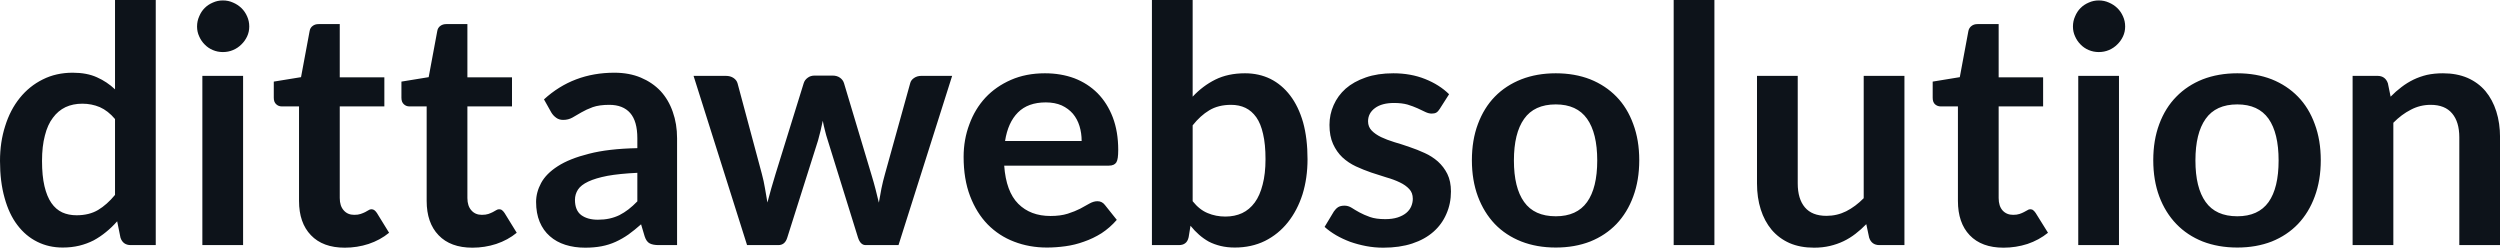 <svg fill="#0D131A" viewBox="0 0 174.317 17.273" height="100%" width="100%" xmlns="http://www.w3.org/2000/svg"><path preserveAspectRatio="none" d="M10.86 17.09L9.12 17.09Q8.57 17.09 8.40 16.57L8.40 16.57L8.17 15.43Q7.80 15.85 7.39 16.18Q6.99 16.51 6.53 16.76Q6.06 17.00 5.53 17.13Q4.99 17.26 4.37 17.26L4.37 17.26Q3.40 17.26 2.60 16.86Q1.79 16.46 1.21 15.69Q0.63 14.93 0.32 13.80Q0 12.67 0 11.22L0 11.22Q0 9.91 0.36 8.79Q0.71 7.66 1.38 6.83Q2.05 6.00 2.98 5.54Q3.91 5.07 5.07 5.07L5.07 5.07Q6.06 5.07 6.76 5.39Q7.46 5.70 8.02 6.23L8.02 6.23L8.02 0L10.86 0L10.86 17.09ZM5.34 15.01L5.34 15.01Q6.22 15.01 6.84 14.64Q7.46 14.27 8.02 13.59L8.02 13.59L8.02 8.30Q7.53 7.72 6.96 7.47Q6.39 7.23 5.74 7.23L5.74 7.23Q5.09 7.23 4.57 7.47Q4.05 7.72 3.69 8.21Q3.32 8.69 3.13 9.45Q2.93 10.20 2.93 11.22L2.93 11.22Q2.93 12.26 3.10 12.98Q3.27 13.70 3.58 14.15Q3.89 14.60 4.34 14.81Q4.78 15.01 5.34 15.01ZM14.11 5.29L16.95 5.29L16.95 17.09L14.11 17.09L14.11 5.29ZM17.38 1.85L17.38 1.85Q17.38 2.22 17.23 2.54Q17.08 2.86 16.83 3.10Q16.58 3.35 16.25 3.49Q15.92 3.63 15.54 3.63L15.54 3.63Q15.17 3.63 14.84 3.49Q14.51 3.35 14.27 3.10Q14.03 2.86 13.89 2.54Q13.74 2.22 13.74 1.85L13.74 1.85Q13.74 1.47 13.89 1.14Q14.03 0.80 14.27 0.56Q14.51 0.32 14.84 0.18Q15.17 0.03 15.54 0.03L15.54 0.03Q15.92 0.03 16.25 0.18Q16.58 0.32 16.83 0.56Q17.08 0.80 17.23 1.14Q17.38 1.47 17.38 1.85ZM24.04 17.27L24.04 17.27Q22.51 17.27 21.68 16.40Q20.85 15.54 20.85 14.01L20.85 14.01L20.85 7.42L19.65 7.42Q19.42 7.42 19.26 7.27Q19.09 7.12 19.09 6.82L19.09 6.82L19.09 5.69L20.99 5.38L21.59 2.16Q21.63 1.93 21.80 1.81Q21.96 1.68 22.22 1.68L22.22 1.68L23.69 1.68L23.69 5.39L26.80 5.39L26.80 7.42L23.69 7.42L23.69 13.81Q23.69 14.36 23.97 14.67Q24.24 14.98 24.70 14.98L24.70 14.98Q24.97 14.98 25.14 14.92Q25.32 14.86 25.46 14.79Q25.59 14.72 25.69 14.66Q25.79 14.59 25.90 14.59L25.90 14.59Q26.02 14.59 26.11 14.66Q26.19 14.72 26.28 14.85L26.28 14.85L27.13 16.23Q26.51 16.74 25.70 17.01Q24.90 17.27 24.04 17.27ZM32.94 17.27L32.94 17.27Q31.41 17.27 30.58 16.40Q29.75 15.54 29.75 14.01L29.75 14.01L29.75 7.42L28.55 7.42Q28.32 7.42 28.16 7.27Q27.99 7.12 27.99 6.82L27.99 6.82L27.99 5.69L29.89 5.38L30.49 2.16Q30.53 1.93 30.70 1.81Q30.87 1.68 31.12 1.68L31.12 1.68L32.59 1.68L32.59 5.39L35.70 5.39L35.70 7.42L32.59 7.42L32.59 13.81Q32.59 14.36 32.87 14.67Q33.14 14.98 33.60 14.98L33.60 14.98Q33.87 14.98 34.05 14.92Q34.22 14.86 34.36 14.79Q34.49 14.72 34.59 14.66Q34.70 14.59 34.80 14.59L34.80 14.59Q34.93 14.59 35.01 14.66Q35.09 14.72 35.18 14.85L35.18 14.85L36.03 16.23Q35.41 16.74 34.60 17.01Q33.80 17.27 32.94 17.27ZM47.21 9.64L47.21 17.09L45.93 17.09Q45.53 17.09 45.30 16.97Q45.07 16.85 44.95 16.48L44.95 16.48L44.70 15.64Q44.25 16.04 43.82 16.35Q43.39 16.65 42.93 16.86Q42.47 17.07 41.95 17.17Q41.43 17.27 40.80 17.27L40.80 17.27Q40.05 17.27 39.42 17.07Q38.79 16.87 38.34 16.47Q37.88 16.07 37.63 15.47Q37.38 14.87 37.38 14.08L37.38 14.08Q37.38 13.41 37.73 12.76Q38.08 12.11 38.89 11.59Q39.71 11.06 41.07 10.72Q42.42 10.37 44.44 10.33L44.44 10.33L44.44 9.64Q44.44 8.45 43.94 7.88Q43.44 7.31 42.48 7.31L42.48 7.31Q41.79 7.31 41.33 7.47Q40.87 7.64 40.53 7.84Q40.19 8.04 39.91 8.20Q39.62 8.36 39.27 8.36L39.27 8.36Q38.98 8.36 38.78 8.21Q38.57 8.06 38.44 7.84L38.44 7.84L37.93 6.93Q39.96 5.07 42.84 5.07L42.84 5.07Q43.87 5.07 44.68 5.41Q45.49 5.75 46.06 6.35Q46.62 6.96 46.91 7.80Q47.21 8.64 47.21 9.64L47.21 9.64ZM41.69 15.32L41.69 15.32Q42.12 15.32 42.49 15.24Q42.86 15.16 43.19 15.00Q43.52 14.83 43.82 14.60Q44.13 14.36 44.44 14.04L44.44 14.04L44.44 12.05Q43.19 12.11 42.36 12.26Q41.53 12.42 41.02 12.66Q40.51 12.90 40.30 13.22Q40.09 13.55 40.09 13.93L40.09 13.93Q40.09 14.67 40.53 15.00Q40.97 15.32 41.69 15.32ZM52.09 17.09L48.36 5.29L50.61 5.29Q50.93 5.29 51.15 5.44Q51.37 5.59 51.43 5.82L51.43 5.82L53.12 12.12Q53.26 12.64 53.34 13.13Q53.43 13.63 53.51 14.12L53.51 14.12Q53.64 13.63 53.78 13.13Q53.92 12.64 54.08 12.12L54.08 12.12L56.04 5.80Q56.11 5.57 56.32 5.42Q56.52 5.27 56.80 5.27L56.80 5.27L58.05 5.27Q58.36 5.27 58.57 5.42Q58.78 5.57 58.85 5.80L58.85 5.80L60.78 12.24Q60.93 12.73 61.05 13.20Q61.17 13.66 61.28 14.13L61.28 14.13Q61.36 13.64 61.46 13.14Q61.56 12.65 61.71 12.12L61.71 12.12L63.46 5.82Q63.51 5.59 63.73 5.44Q63.95 5.29 64.24 5.29L64.24 5.29L66.39 5.29L62.65 17.09L60.36 17.09Q60.00 17.09 59.83 16.58L59.83 16.58L57.71 9.76Q57.60 9.43 57.52 9.09Q57.43 8.75 57.37 8.42L57.37 8.42Q57.30 8.76 57.22 9.10Q57.14 9.44 57.04 9.79L57.04 9.79L54.89 16.58Q54.73 17.09 54.27 17.09L54.27 17.09L52.09 17.09ZM72.86 5.11L72.86 5.11Q73.98 5.11 74.92 5.46Q75.85 5.82 76.53 6.50Q77.21 7.19 77.59 8.18Q77.97 9.18 77.97 10.45L77.97 10.45Q77.97 10.78 77.94 10.99Q77.91 11.20 77.84 11.32Q77.76 11.44 77.64 11.49Q77.51 11.55 77.31 11.55L77.31 11.55L70.02 11.55Q70.15 13.36 71.00 14.21Q71.85 15.06 73.25 15.06L73.25 15.06Q73.94 15.06 74.45 14.90Q74.95 14.74 75.32 14.55Q75.69 14.35 75.97 14.19Q76.26 14.03 76.52 14.03L76.52 14.03Q76.69 14.03 76.82 14.10Q76.95 14.17 77.04 14.29L77.04 14.29L77.87 15.33Q77.39 15.88 76.81 16.26Q76.22 16.63 75.58 16.85Q74.95 17.08 74.28 17.17Q73.62 17.26 73.00 17.26L73.00 17.26Q71.77 17.26 70.71 16.85Q69.66 16.45 68.87 15.65Q68.09 14.85 67.64 13.67Q67.19 12.49 67.19 10.94L67.19 10.94Q67.19 9.73 67.59 8.67Q67.98 7.60 68.71 6.81Q69.44 6.03 70.49 5.57Q71.54 5.11 72.86 5.11ZM72.92 7.14L72.92 7.14Q71.68 7.14 70.98 7.84Q70.28 8.54 70.08 9.83L70.08 9.83L75.42 9.83Q75.42 9.28 75.27 8.79Q75.12 8.30 74.81 7.93Q74.50 7.57 74.03 7.35Q73.55 7.14 72.92 7.14ZM82.19 17.09L80.32 17.09L80.32 0L83.16 0L83.16 6.74Q83.86 5.99 84.74 5.55Q85.63 5.11 86.81 5.11L86.81 5.11Q87.78 5.11 88.58 5.50Q89.38 5.90 89.96 6.66Q90.54 7.42 90.86 8.53Q91.17 9.65 91.17 11.10L91.17 11.10Q91.17 12.42 90.82 13.55Q90.46 14.67 89.80 15.50Q89.14 16.33 88.20 16.80Q87.26 17.26 86.10 17.26L86.10 17.26Q85.56 17.26 85.11 17.15Q84.66 17.04 84.29 16.85Q83.93 16.65 83.61 16.37Q83.29 16.09 83.01 15.74L83.01 15.74L82.88 16.54Q82.81 16.84 82.64 16.96Q82.48 17.09 82.19 17.09L82.19 17.09ZM85.84 7.31L85.84 7.31Q84.95 7.31 84.32 7.69Q83.70 8.06 83.16 8.74L83.16 8.74L83.16 14.03Q83.64 14.63 84.21 14.86Q84.78 15.10 85.44 15.10L85.44 15.10Q86.09 15.10 86.61 14.86Q87.12 14.62 87.49 14.12Q87.85 13.63 88.04 12.87Q88.24 12.12 88.24 11.10L88.24 11.10Q88.24 10.06 88.07 9.34Q87.91 8.62 87.60 8.18Q87.28 7.73 86.84 7.52Q86.40 7.31 85.84 7.31ZM101.04 6.57L100.39 7.59Q100.28 7.77 100.15 7.85Q100.03 7.92 99.83 7.92L99.83 7.92Q99.62 7.92 99.39 7.81Q99.15 7.69 98.84 7.55Q98.53 7.41 98.14 7.29Q97.74 7.18 97.20 7.18L97.20 7.18Q96.36 7.18 95.88 7.53Q95.39 7.89 95.39 8.46L95.39 8.46Q95.39 8.84 95.64 9.10Q95.89 9.36 96.30 9.56Q96.70 9.75 97.22 9.91Q97.74 10.06 98.28 10.25Q98.82 10.43 99.34 10.67Q99.85 10.90 100.26 11.26Q100.67 11.63 100.92 12.13Q101.17 12.64 101.17 13.35L101.17 13.35Q101.17 14.20 100.85 14.92Q100.54 15.64 99.95 16.16Q99.35 16.69 98.47 16.98Q97.59 17.27 96.45 17.27L96.45 17.27Q95.84 17.27 95.26 17.16Q94.68 17.05 94.14 16.86Q93.61 16.66 93.16 16.40Q92.70 16.13 92.36 15.82L92.36 15.82L93.01 14.74Q93.14 14.55 93.31 14.44Q93.48 14.34 93.75 14.34L93.75 14.34Q94.01 14.34 94.25 14.49Q94.48 14.64 94.79 14.81Q95.10 14.98 95.52 15.13Q95.94 15.28 96.59 15.28L96.59 15.28Q97.09 15.28 97.46 15.16Q97.82 15.04 98.05 14.85Q98.29 14.65 98.40 14.39Q98.51 14.13 98.51 13.86L98.51 13.86Q98.51 13.44 98.26 13.18Q98.01 12.91 97.61 12.72Q97.20 12.52 96.67 12.37Q96.15 12.21 95.61 12.03Q95.06 11.84 94.54 11.60Q94.01 11.35 93.60 10.97Q93.20 10.59 92.95 10.04Q92.70 9.49 92.70 8.71L92.70 8.71Q92.70 7.98 92.99 7.33Q93.28 6.67 93.83 6.18Q94.39 5.69 95.23 5.40Q96.06 5.11 97.15 5.11L97.15 5.11Q98.37 5.11 99.37 5.51Q100.37 5.91 101.04 6.57L101.04 6.57ZM108.48 5.11L108.48 5.11Q109.80 5.11 110.88 5.53Q111.95 5.96 112.71 6.74Q113.47 7.52 113.88 8.65Q114.30 9.77 114.30 11.17L114.30 11.17Q114.30 12.57 113.88 13.70Q113.47 14.82 112.71 15.62Q111.95 16.41 110.88 16.84Q109.80 17.26 108.48 17.26L108.48 17.26Q107.16 17.26 106.08 16.84Q104.99 16.41 104.23 15.62Q103.47 14.82 103.05 13.70Q102.63 12.57 102.63 11.17L102.63 11.17Q102.63 9.77 103.05 8.65Q103.47 7.52 104.23 6.74Q104.99 5.96 106.08 5.53Q107.16 5.11 108.48 5.11ZM108.48 15.08L108.48 15.08Q109.95 15.08 110.66 14.09Q111.37 13.10 111.37 11.19L111.37 11.19Q111.37 9.28 110.66 8.28Q109.95 7.28 108.48 7.28L108.48 7.28Q106.98 7.28 106.27 8.29Q105.56 9.29 105.56 11.19L105.56 11.19Q105.56 13.09 106.27 14.08Q106.98 15.08 108.48 15.08ZM116.70 0L119.54 0L119.54 17.09L116.70 17.09L116.70 0ZM122.51 5.29L125.35 5.29L125.35 12.79Q125.35 13.87 125.85 14.46Q126.35 15.05 127.35 15.05L127.35 15.05Q128.09 15.05 128.73 14.73Q129.38 14.40 129.95 13.82L129.95 13.82L129.95 5.29L132.79 5.29L132.79 17.09L131.05 17.09Q130.50 17.09 130.33 16.57L130.33 16.57L130.13 15.63Q129.77 16.00 129.38 16.30Q128.98 16.61 128.54 16.82Q128.10 17.03 127.59 17.15Q127.08 17.27 126.49 17.27L126.49 17.27Q125.52 17.27 124.78 16.95Q124.04 16.62 123.53 16.02Q123.03 15.42 122.77 14.60Q122.51 13.78 122.51 12.79L122.51 12.79L122.51 5.29ZM139.70 17.27L139.70 17.27Q138.17 17.27 137.34 16.40Q136.52 15.54 136.52 14.01L136.52 14.01L136.52 7.42L135.32 7.42Q135.09 7.42 134.92 7.27Q134.76 7.12 134.76 6.82L134.76 6.82L134.76 5.69L136.65 5.38L137.25 2.16Q137.30 1.93 137.47 1.81Q137.63 1.68 137.89 1.68L137.89 1.68L139.36 1.68L139.36 5.39L142.46 5.39L142.46 7.42L139.36 7.42L139.36 13.81Q139.36 14.36 139.63 14.67Q139.91 14.98 140.37 14.98L140.37 14.98Q140.63 14.98 140.81 14.92Q140.99 14.86 141.12 14.79Q141.25 14.72 141.36 14.66Q141.46 14.59 141.56 14.59L141.56 14.59Q141.69 14.59 141.77 14.66Q141.85 14.72 141.94 14.85L141.94 14.85L142.80 16.23Q142.17 16.74 141.37 17.01Q140.56 17.27 139.70 17.27ZM144.91 5.29L147.75 5.29L147.75 17.09L144.91 17.09L144.91 5.29ZM148.18 1.85L148.18 1.85Q148.18 2.22 148.03 2.54Q147.88 2.86 147.63 3.10Q147.38 3.35 147.05 3.49Q146.72 3.63 146.34 3.63L146.34 3.63Q145.97 3.63 145.64 3.49Q145.31 3.35 145.07 3.10Q144.83 2.86 144.69 2.54Q144.54 2.22 144.54 1.85L144.54 1.85Q144.54 1.47 144.69 1.14Q144.83 0.80 145.07 0.56Q145.31 0.32 145.64 0.18Q145.97 0.03 146.34 0.03L146.34 0.03Q146.72 0.03 147.05 0.18Q147.38 0.32 147.63 0.56Q147.88 0.80 148.03 1.14Q148.18 1.47 148.18 1.85ZM156.00 5.11L156.00 5.11Q157.32 5.11 158.40 5.53Q159.47 5.96 160.23 6.74Q160.99 7.52 161.40 8.65Q161.82 9.77 161.82 11.17L161.82 11.17Q161.82 12.57 161.40 13.70Q160.99 14.82 160.23 15.62Q159.47 16.41 158.40 16.84Q157.32 17.26 156.00 17.26L156.00 17.26Q154.68 17.26 153.59 16.84Q152.51 16.41 151.75 15.62Q150.98 14.82 150.56 13.70Q150.14 12.57 150.14 11.17L150.14 11.17Q150.14 9.77 150.56 8.65Q150.98 7.52 151.75 6.74Q152.51 5.96 153.59 5.53Q154.68 5.11 156.00 5.11ZM156.00 15.08L156.00 15.08Q157.47 15.08 158.18 14.09Q158.88 13.10 158.88 11.19L158.88 11.19Q158.88 9.28 158.18 8.28Q157.47 7.28 156.00 7.28L156.00 7.28Q154.50 7.28 153.79 8.29Q153.08 9.29 153.08 11.19L153.08 11.19Q153.08 13.09 153.79 14.08Q154.50 15.08 156.00 15.08ZM166.88 17.09L164.04 17.09L164.04 5.29L165.77 5.29Q166.32 5.29 166.50 5.81L166.50 5.81L166.69 6.74Q167.05 6.37 167.45 6.07Q167.84 5.77 168.29 5.55Q168.73 5.34 169.23 5.22Q169.74 5.11 170.34 5.11L170.34 5.11Q171.30 5.11 172.05 5.43Q172.80 5.76 173.30 6.35Q173.80 6.95 174.06 7.77Q174.32 8.59 174.32 9.58L174.32 9.58L174.32 17.09L171.48 17.09L171.48 9.58Q171.48 8.50 170.98 7.91Q170.48 7.31 169.48 7.31L169.48 7.31Q168.74 7.31 168.10 7.65Q167.45 7.98 166.88 8.56L166.88 8.56L166.88 17.09Z"></path></svg>